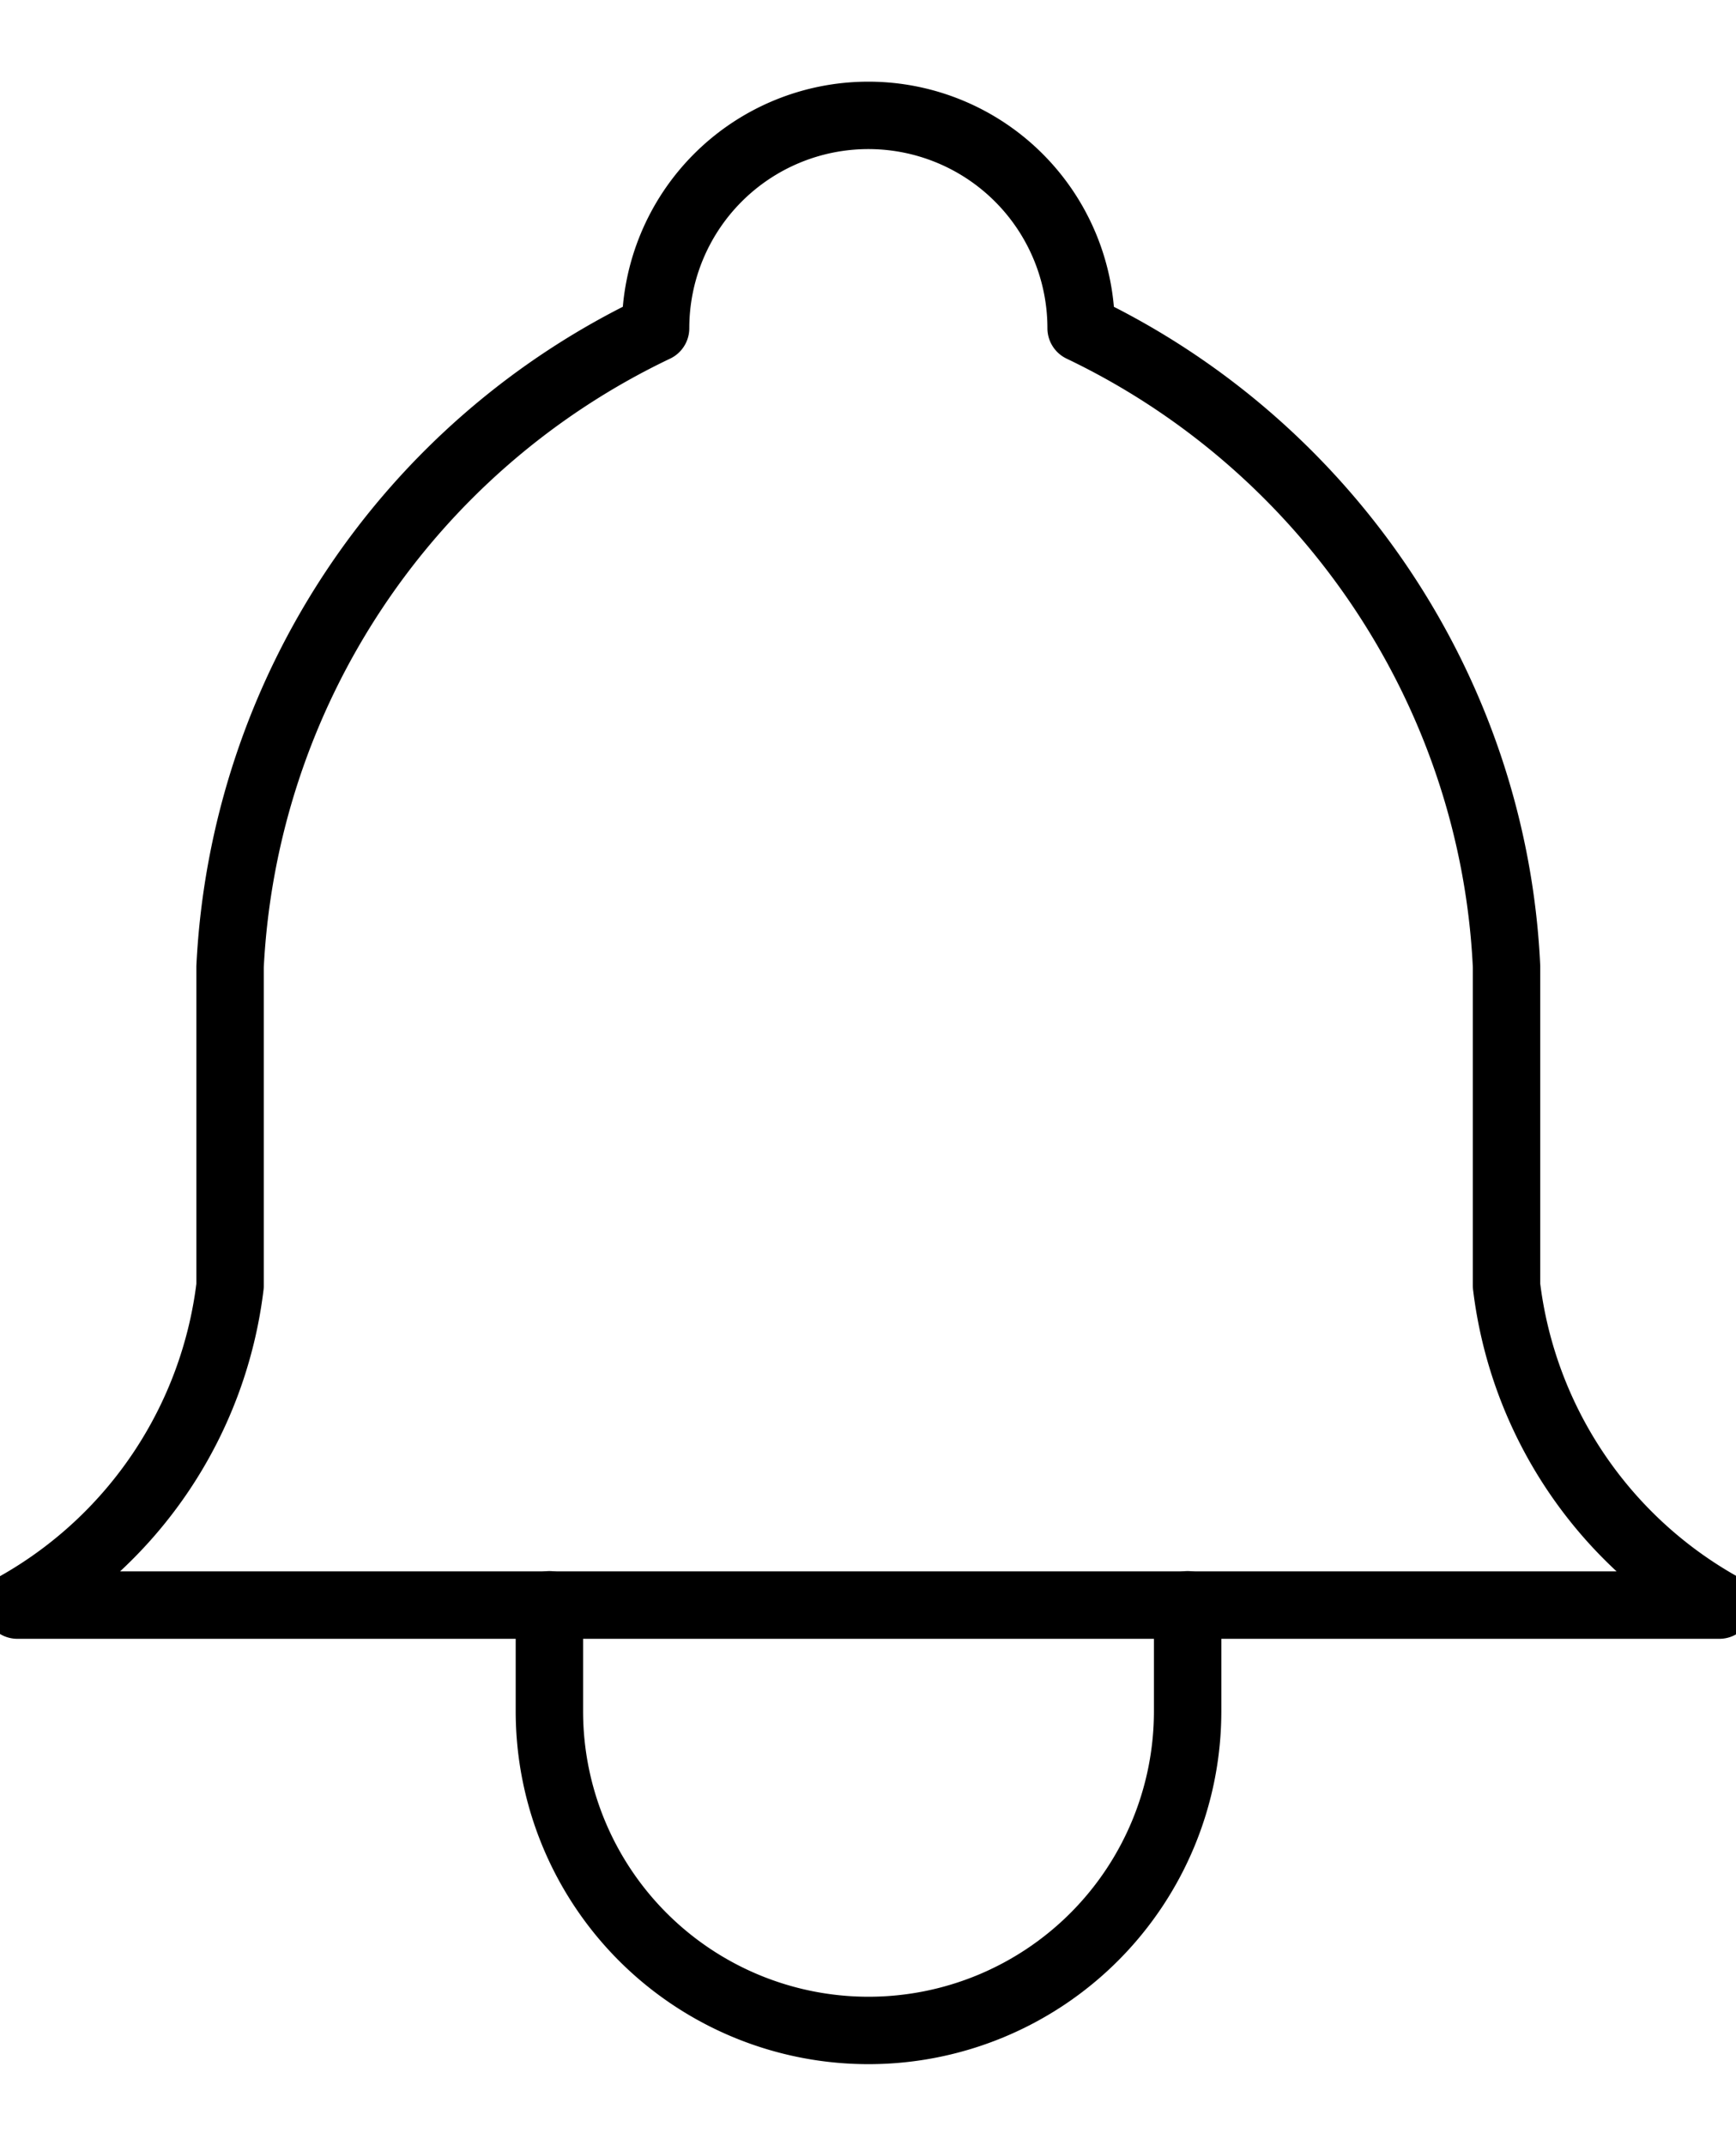 <svg xmlns="http://www.w3.org/2000/svg" width="17" height="21" viewBox="0 0 17 21"><g><g><path fill="none" stroke="#000" stroke-linecap="round" stroke-linejoin="round" stroke-miterlimit="20" stroke-width=".66" d="M6.42 3.213a2.083 2.083 0 1 1 4.167 0c2.413 1.153 4.04 3.557 4.166 6.25v3.125a4.167 4.167 0 0 0 2.084 3.125H.17a4.167 4.167 0 0 0 2.083-3.125V9.463a7.325 7.325 0 0 1 4.167-6.25"/></g><g><path fill="none" stroke="#000" stroke-linecap="round" stroke-linejoin="round" stroke-miterlimit="20" stroke-width=".66" d="M5.38 15.71v1.042a3.125 3.125 0 1 0 6.25 0V15.71v0"/></g></g></svg>